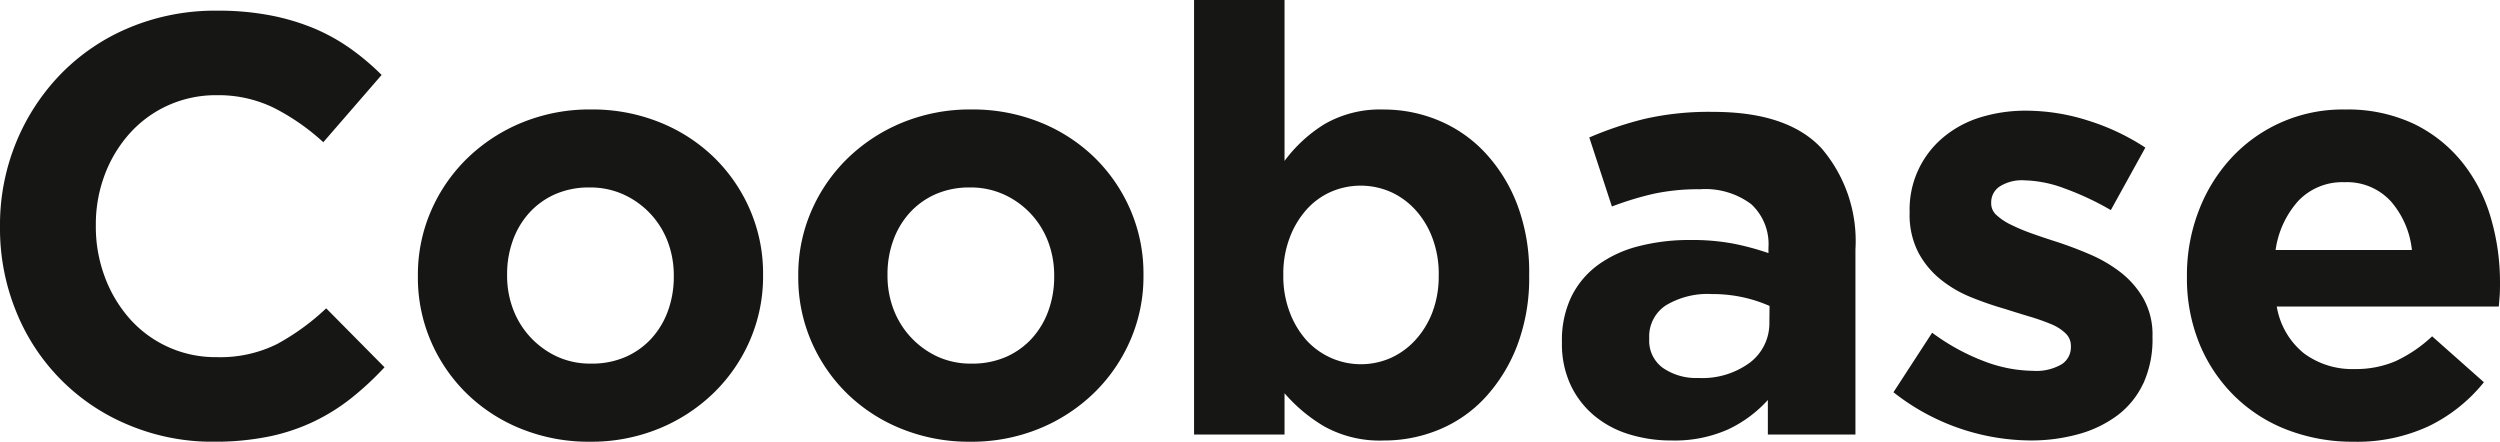 <svg xmlns="http://www.w3.org/2000/svg" xmlns:xlink="http://www.w3.org/1999/xlink" width="147" height="25.97" viewBox="0 0 147 25.97">
  <defs>
    <clipPath id="clip-path">
      <rect id="Rechteck_20" data-name="Rechteck 20" width="147" height="25.97" transform="translate(0 0)" fill="rgba(0,0,0,0)"/>
    </clipPath>
  </defs>
  <g id="Logo" clip-path="url(#clip-path)">
    <path id="Pfad_23" data-name="Pfad 23" d="M20.65,24.927a11.644,11.644,0,0,1-2.222,1.383,11.51,11.51,0,0,1-2.643.875,15.931,15.931,0,0,1-3.22.3A12.686,12.686,0,0,1,7.56,26.5,12.078,12.078,0,0,1,.945,19.817,12.909,12.909,0,0,1,0,14.882v-.07A12.779,12.779,0,0,1,.945,9.894,12.645,12.645,0,0,1,3.57,5.869,12.165,12.165,0,0,1,7.6,3.139a13.1,13.1,0,0,1,5.18-1,16.226,16.226,0,0,1,3.133.28,13.127,13.127,0,0,1,2.572.77,11.21,11.21,0,0,1,2.135,1.19,14.473,14.473,0,0,1,1.82,1.54l-3.43,3.955a13,13,0,0,0-2.923-2.03,7.447,7.447,0,0,0-3.343-.735,6.831,6.831,0,0,0-2.853.595A6.755,6.755,0,0,0,7.63,9.352a7.67,7.67,0,0,0-1.47,2.433,8.262,8.262,0,0,0-.525,2.957v.07a8.4,8.4,0,0,0,.525,2.975,7.784,7.784,0,0,0,1.453,2.45,6.736,6.736,0,0,0,5.127,2.275,7.507,7.507,0,0,0,3.552-.77,13.789,13.789,0,0,0,2.888-2.1l3.43,3.465a17.761,17.761,0,0,1-1.96,1.82" transform="translate(0 -1.512)" fill="#161615"/>
    <path id="Pfad_24" data-name="Pfad 24" d="M103.085,35.464a9.678,9.678,0,0,1-2.135,3.1,10.107,10.107,0,0,1-3.22,2.1,10.5,10.5,0,0,1-4.06.77,10.6,10.6,0,0,1-4.025-.752,9.813,9.813,0,0,1-3.2-2.065,9.608,9.608,0,0,1-2.118-3.08,9.4,9.4,0,0,1-.77-3.8v-.07a9.4,9.4,0,0,1,.77-3.8,9.68,9.68,0,0,1,2.135-3.1,10.121,10.121,0,0,1,3.22-2.1,10.5,10.5,0,0,1,4.06-.77,10.612,10.612,0,0,1,4.025.752,9.833,9.833,0,0,1,3.2,2.065,9.62,9.62,0,0,1,2.117,3.08,9.413,9.413,0,0,1,.77,3.8v.07a9.412,9.412,0,0,1-.77,3.8m-4.48-3.8a5.565,5.565,0,0,0-.35-1.978,4.969,4.969,0,0,0-2.59-2.782,4.7,4.7,0,0,0-1.995-.42,4.94,4.94,0,0,0-2.048.4,4.529,4.529,0,0,0-1.523,1.1,4.862,4.862,0,0,0-.962,1.628,5.81,5.81,0,0,0-.333,1.978v.07a5.542,5.542,0,0,0,.35,1.978,5.018,5.018,0,0,0,2.572,2.783,4.671,4.671,0,0,0,2.013.42,4.93,4.93,0,0,0,2.048-.4,4.518,4.518,0,0,0,1.523-1.1,4.854,4.854,0,0,0,.962-1.628,5.819,5.819,0,0,0,.333-1.978Z" transform="translate(-58.985 -15.461)" fill="#161615"/>
    <path id="Pfad_25" data-name="Pfad 25" d="M179.141,35.464a9.678,9.678,0,0,1-2.135,3.1,10.108,10.108,0,0,1-3.22,2.1,10.5,10.5,0,0,1-4.06.77,10.6,10.6,0,0,1-4.025-.752,9.813,9.813,0,0,1-3.2-2.065,9.608,9.608,0,0,1-2.117-3.08,9.4,9.4,0,0,1-.77-3.8v-.07a9.4,9.4,0,0,1,.77-3.8,9.68,9.68,0,0,1,2.135-3.1,10.121,10.121,0,0,1,3.22-2.1,10.5,10.5,0,0,1,4.06-.77,10.613,10.613,0,0,1,4.025.752,9.832,9.832,0,0,1,3.2,2.065,9.619,9.619,0,0,1,2.118,3.08,9.413,9.413,0,0,1,.77,3.8v.07a9.412,9.412,0,0,1-.77,3.8m-4.48-3.8a5.565,5.565,0,0,0-.35-1.978,4.969,4.969,0,0,0-2.59-2.782,4.7,4.7,0,0,0-1.995-.42,4.94,4.94,0,0,0-2.048.4,4.529,4.529,0,0,0-1.523,1.1,4.862,4.862,0,0,0-.962,1.628,5.81,5.81,0,0,0-.333,1.978v.07a5.542,5.542,0,0,0,.35,1.978,5.018,5.018,0,0,0,2.572,2.783,4.671,4.671,0,0,0,2.013.42,4.93,4.93,0,0,0,2.048-.4,4.518,4.518,0,0,0,1.523-1.1,4.853,4.853,0,0,0,.962-1.628,5.819,5.819,0,0,0,.333-1.978Z" transform="translate(-112.676 -15.461)" fill="#161615"/>
    <path id="Pfad_26" data-name="Pfad 26" d="M257.751,20.353a9.508,9.508,0,0,1-1.89,3.045,7.715,7.715,0,0,1-2.713,1.873,8.428,8.428,0,0,1-3.22.63,6.723,6.723,0,0,1-3.517-.833,9.358,9.358,0,0,1-2.327-1.945V25.55h-5.32V0h5.32V9.462a8.413,8.413,0,0,1,2.362-2.171,6.543,6.543,0,0,1,3.482-.851,8.34,8.34,0,0,1,3.185.63,7.888,7.888,0,0,1,2.73,1.873,9.35,9.35,0,0,1,1.908,3.045,11.165,11.165,0,0,1,.717,4.147v.07a11.164,11.164,0,0,1-.717,4.148m-4.6-4.218A5.974,5.974,0,0,0,252.781,14a5.1,5.1,0,0,0-1-1.656,4.412,4.412,0,0,0-1.452-1.057,4.4,4.4,0,0,0-3.535,0,4.219,4.219,0,0,0-1.435,1.057,5.262,5.262,0,0,0-.98,1.656,5.968,5.968,0,0,0-.368,2.132v.07a5.968,5.968,0,0,0,.368,2.132,5.26,5.26,0,0,0,.98,1.656,4.34,4.34,0,0,0,4.97,1.057,4.412,4.412,0,0,0,1.452-1.057,5.14,5.14,0,0,0,1-1.638,5.937,5.937,0,0,0,.368-2.15Z" transform="translate(-168.553 0)" fill="#161615"/>
    <path id="Pfad_27" data-name="Pfad 27" d="M324.43,41.347v-2.03a7.387,7.387,0,0,1-2.345,1.732,7.717,7.717,0,0,1-3.325.648,8.318,8.318,0,0,1-2.5-.368,5.868,5.868,0,0,1-2.048-1.1,5.268,5.268,0,0,1-1.382-1.8,5.677,5.677,0,0,1-.508-2.467v-.07a5.885,5.885,0,0,1,.56-2.66,5.1,5.1,0,0,1,1.558-1.855,6.992,6.992,0,0,1,2.38-1.1,11.913,11.913,0,0,1,3.063-.368,13.113,13.113,0,0,1,2.5.21,15.767,15.767,0,0,1,2.082.56v-.315A3.192,3.192,0,0,0,323.45,27.8a4.5,4.5,0,0,0-3.01-.875,12.5,12.5,0,0,0-2.712.263,18.283,18.283,0,0,0-2.468.752l-1.33-4.06a20.884,20.884,0,0,1,3.22-1.085,16.958,16.958,0,0,1,4.06-.42q4.375,0,6.37,2.135a8.379,8.379,0,0,1,2,5.95V41.347Zm.1-7.56a8.16,8.16,0,0,0-1.558-.508,8.407,8.407,0,0,0-1.838-.192,4.749,4.749,0,0,0-2.7.665,2.183,2.183,0,0,0-.98,1.925v.07a1.965,1.965,0,0,0,.8,1.68,3.444,3.444,0,0,0,2.1.595,4.7,4.7,0,0,0,3.028-.91,2.9,2.9,0,0,0,1.137-2.38Z" transform="translate(-220.48 -15.797)" fill="#161615"/>
    <path id="Pfad_28" data-name="Pfad 28" d="M393.3,38.186a4.983,4.983,0,0,1-1.523,1.873,6.861,6.861,0,0,1-2.292,1.1,10.414,10.414,0,0,1-2.818.368,13.142,13.142,0,0,1-8.05-2.835l2.275-3.5a12.659,12.659,0,0,0,3.063,1.68,8.283,8.283,0,0,0,2.853.56,2.965,2.965,0,0,0,1.7-.385,1.189,1.189,0,0,0,.543-1.015v-.07a1.008,1.008,0,0,0-.315-.735,2.654,2.654,0,0,0-.857-.543,12.694,12.694,0,0,0-1.243-.438q-.7-.21-1.47-.455a19.744,19.744,0,0,1-1.977-.683,7.05,7.05,0,0,1-1.8-1.05,5.125,5.125,0,0,1-1.313-1.592,4.824,4.824,0,0,1-.508-2.31v-.07a5.516,5.516,0,0,1,2.013-4.41,6.257,6.257,0,0,1,2.17-1.155,8.995,8.995,0,0,1,2.677-.385,12.041,12.041,0,0,1,3.623.578,13.42,13.42,0,0,1,3.378,1.593l-2.03,3.675a16.8,16.8,0,0,0-2.73-1.278,7.14,7.14,0,0,0-2.345-.472,2.436,2.436,0,0,0-1.47.367,1.116,1.116,0,0,0-.49.927v.07a.912.912,0,0,0,.315.682,3.48,3.48,0,0,0,.84.56,11,11,0,0,0,1.207.508q.682.245,1.453.49.979.315,1.995.752a8.238,8.238,0,0,1,1.82,1.068,5.3,5.3,0,0,1,1.33,1.54,4.347,4.347,0,0,1,.525,2.205v.07a6.252,6.252,0,0,1-.543,2.713" transform="translate(-267.282 -15.628)" fill="#161615"/>
    <path id="Pfad_29" data-name="Pfad 29" d="M455.689,32.82q-.018.28-.053.665H442.581a4.481,4.481,0,0,0,1.593,2.748,4.766,4.766,0,0,0,2.992.927,5.93,5.93,0,0,0,2.38-.455,8.1,8.1,0,0,0,2.17-1.47l3.045,2.7a9.445,9.445,0,0,1-3.22,2.572,9.992,9.992,0,0,1-4.445.927,10.692,10.692,0,0,1-3.9-.7,9.028,9.028,0,0,1-3.115-2,9.22,9.22,0,0,1-2.047-3.063,10.156,10.156,0,0,1-.735-3.937v-.07a10.488,10.488,0,0,1,.682-3.78,9.605,9.605,0,0,1,1.908-3.115,8.9,8.9,0,0,1,6.685-2.87,9.144,9.144,0,0,1,4.06.84A8.258,8.258,0,0,1,453.484,25a9.4,9.4,0,0,1,1.68,3.255,13.469,13.469,0,0,1,.543,3.832v.07q0,.386-.017.665m-6.423-5.548a3.488,3.488,0,0,0-2.695-1.1,3.574,3.574,0,0,0-2.713,1.085,5.447,5.447,0,0,0-1.347,2.9h8.015a5.181,5.181,0,0,0-1.26-2.887" transform="translate(-308.707 -15.46)" fill="#161615"/>
  </g>
</svg>
